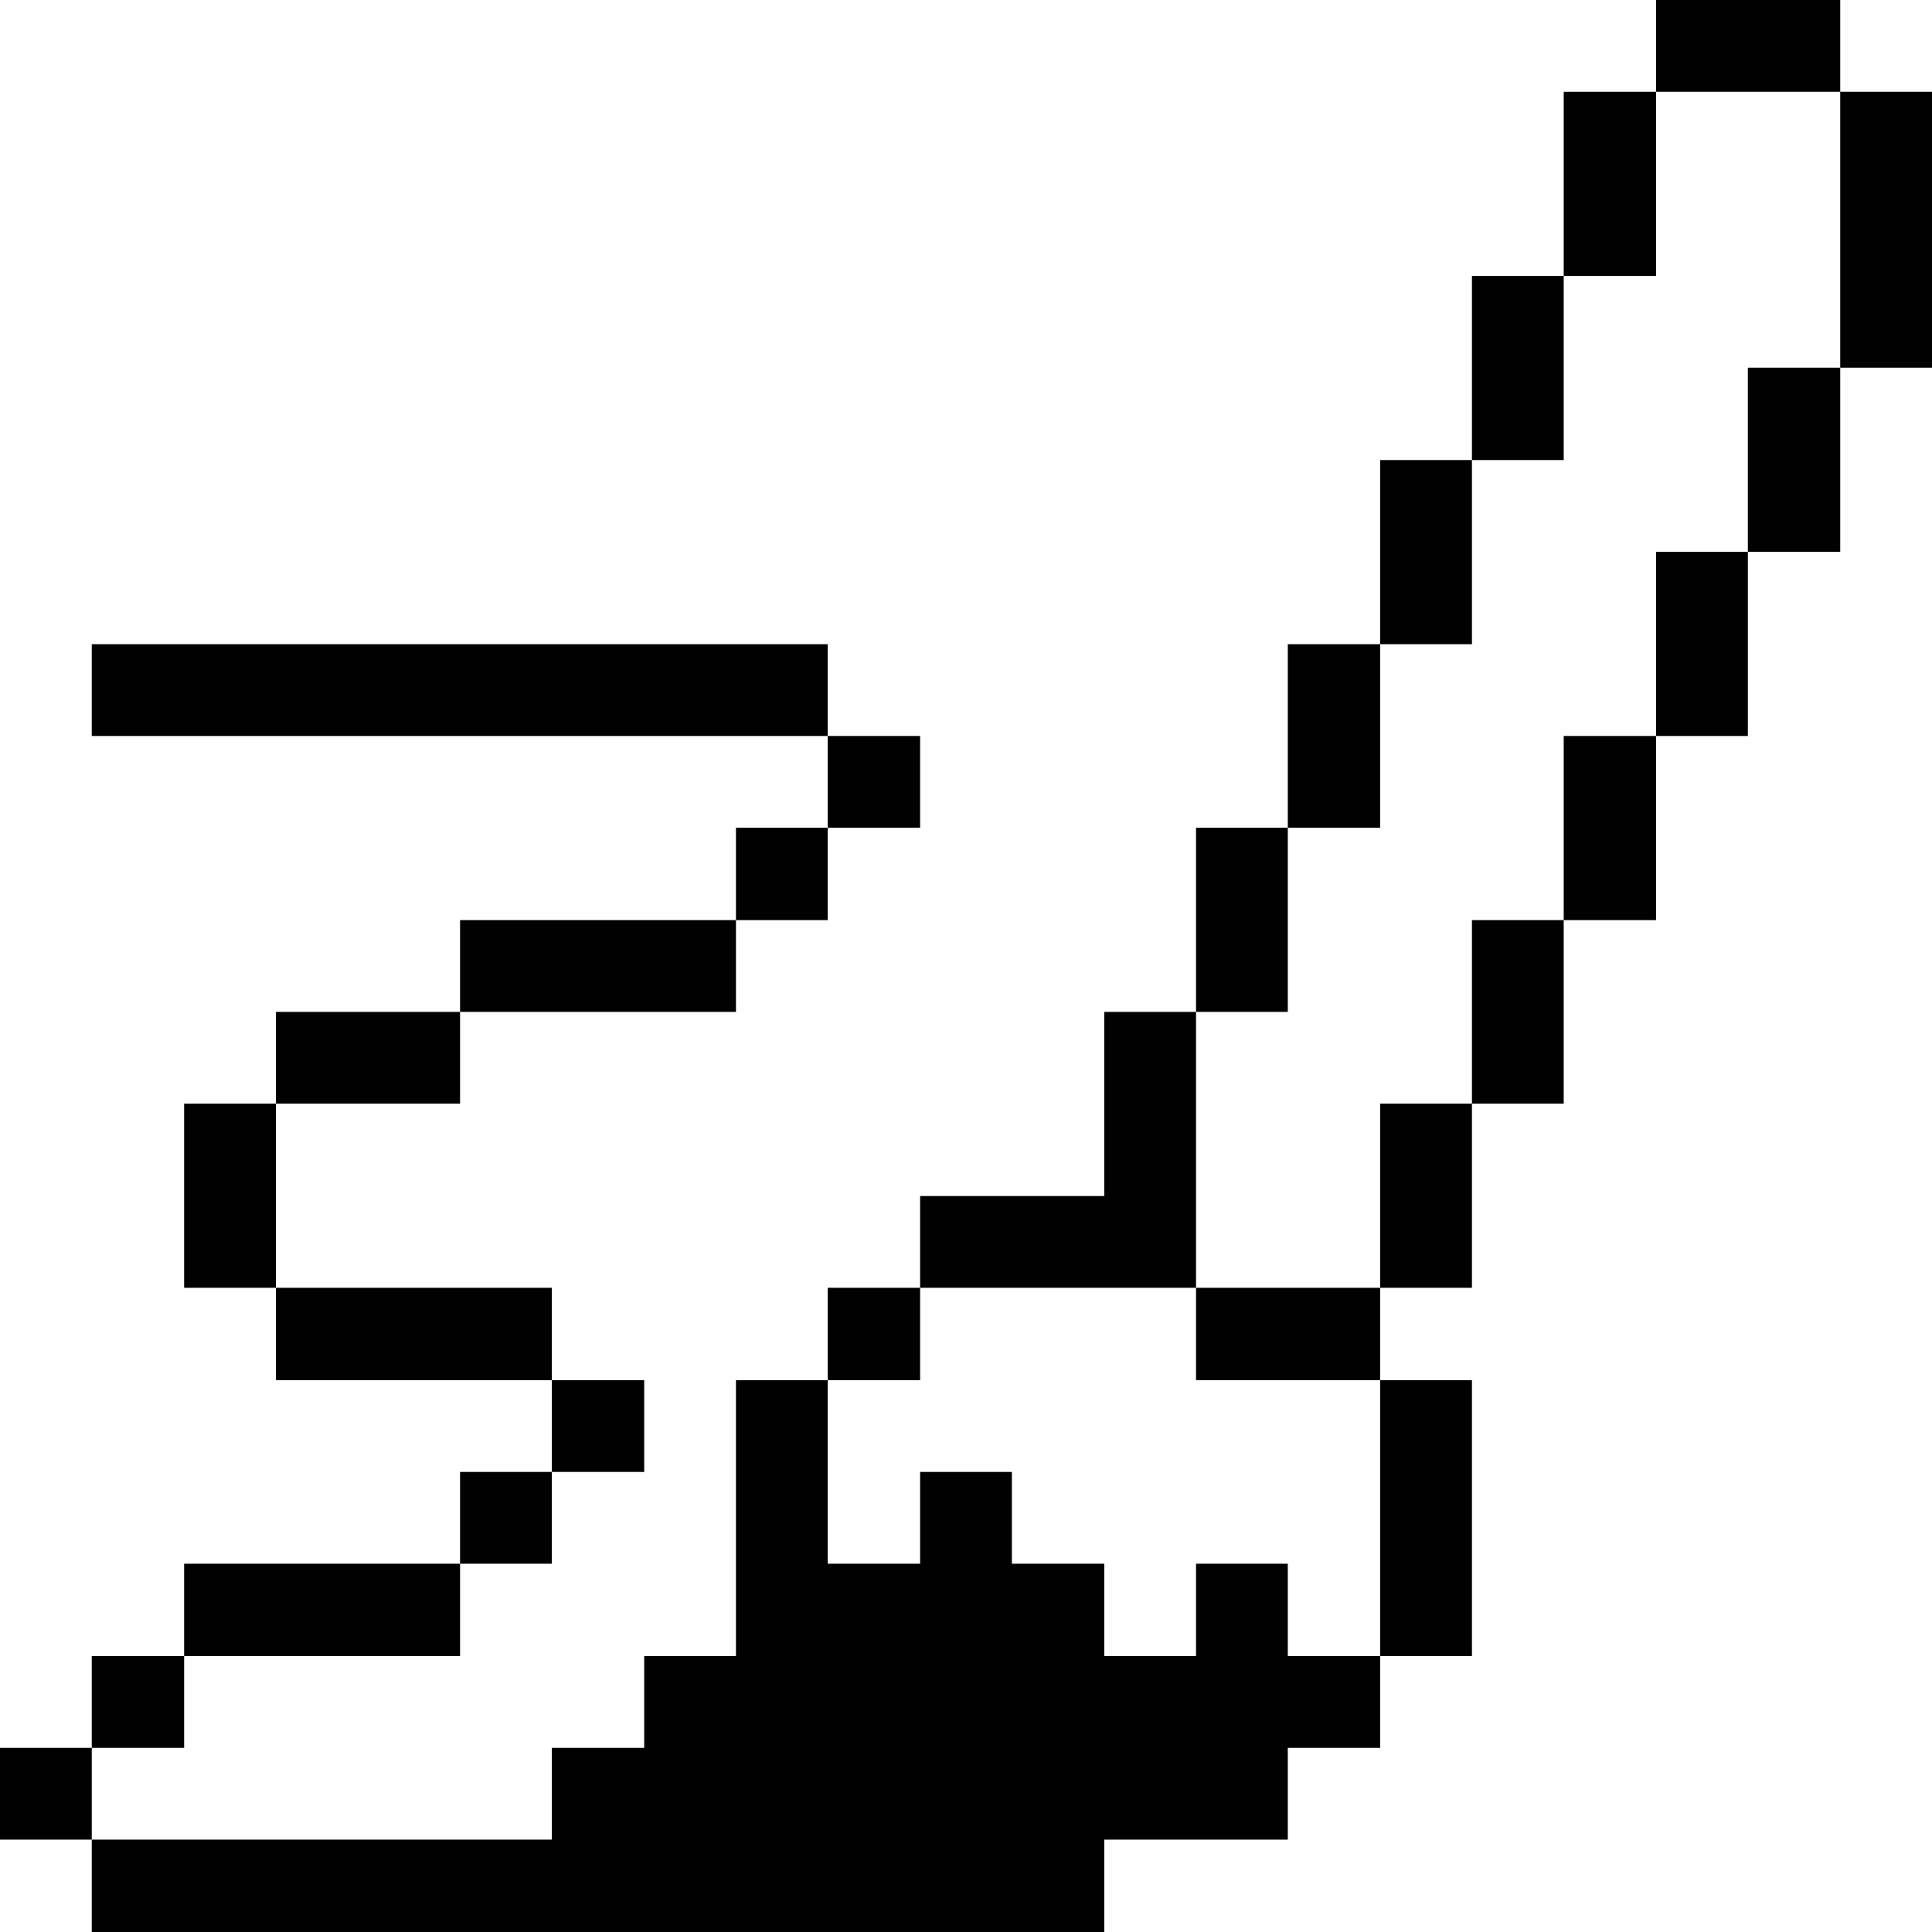 <svg xmlns="http://www.w3.org/2000/svg" width="32" height="32" fill="none"><g fill="#000001" clip-path="url(#a)"><path d="M32 1.52h-1.52v4.57H32V1.52zm-1.52 4.57h-1.53v3.05h1.53V6.09zm0-6.09h-3.05v1.52h3.05V0zm-1.53 9.14h-1.52v3.05h1.52V9.14zm-1.52 3.05H25.9v3.05h1.53v-3.05zm0-10.67H25.9v3.05h1.53V1.52zM25.9 15.24h-1.52v3.04h1.52v-3.04zm0-10.67h-1.52v3.05h1.52V4.57zm-1.52 18.29h-1.52v4.57h1.52v-4.57zm0-4.58h-1.52v3.05h1.52v-3.05zm0-10.66h-1.52v3.05h1.52V7.62zm-1.52 3.05h-1.53v3.04h1.53v-3.04zM21.33 25.9h-1.52v1.53h-1.52V25.9h-1.53v-1.52h-1.52v1.52h-1.53v-3.04h-1.52v4.57h-1.52v1.52H9.14v1.52H1.52V32h16.77v-1.53h3.04v-1.52h1.53v-1.52h-1.53V25.9zm1.53-4.57h-3.05v1.53h3.05v-1.53zm-1.53-7.62h-1.52v3.05h1.52v-3.05zm-1.52 7.62v-4.57h-1.52v3.05h-3.05v1.52h4.57zm-4.57 0h-1.53v1.53h1.53v-1.53zm0-9.14h-1.53v1.52h1.53v-1.52zm-1.53 1.52h-1.52v1.53h1.52v-1.53zm0-3.04H1.52v1.52h12.19v-1.52z"/><path d="M10.67 22.86H9.14v1.52h1.53v-1.52zm1.52-7.62H7.62v1.52h4.57v-1.52zm-3.05 9.14H7.62v1.52h1.52v-1.52zm0-3.05H4.57v1.53h4.57v-1.53zm-1.52-4.57H4.57v1.52h3.05v-1.52zm0 9.14H3.05v1.53h4.57V25.9zm-3.05-7.62H3.05v3.05h1.52v-3.05zm-1.52 9.15H1.52v1.52h1.53v-1.52zm-1.53 1.52H0v1.52h1.52v-1.52z"/></g><defs><clipPath id="a"><path fill="#fff" d="M0 0h32v32H0z"/></clipPath></defs></svg>